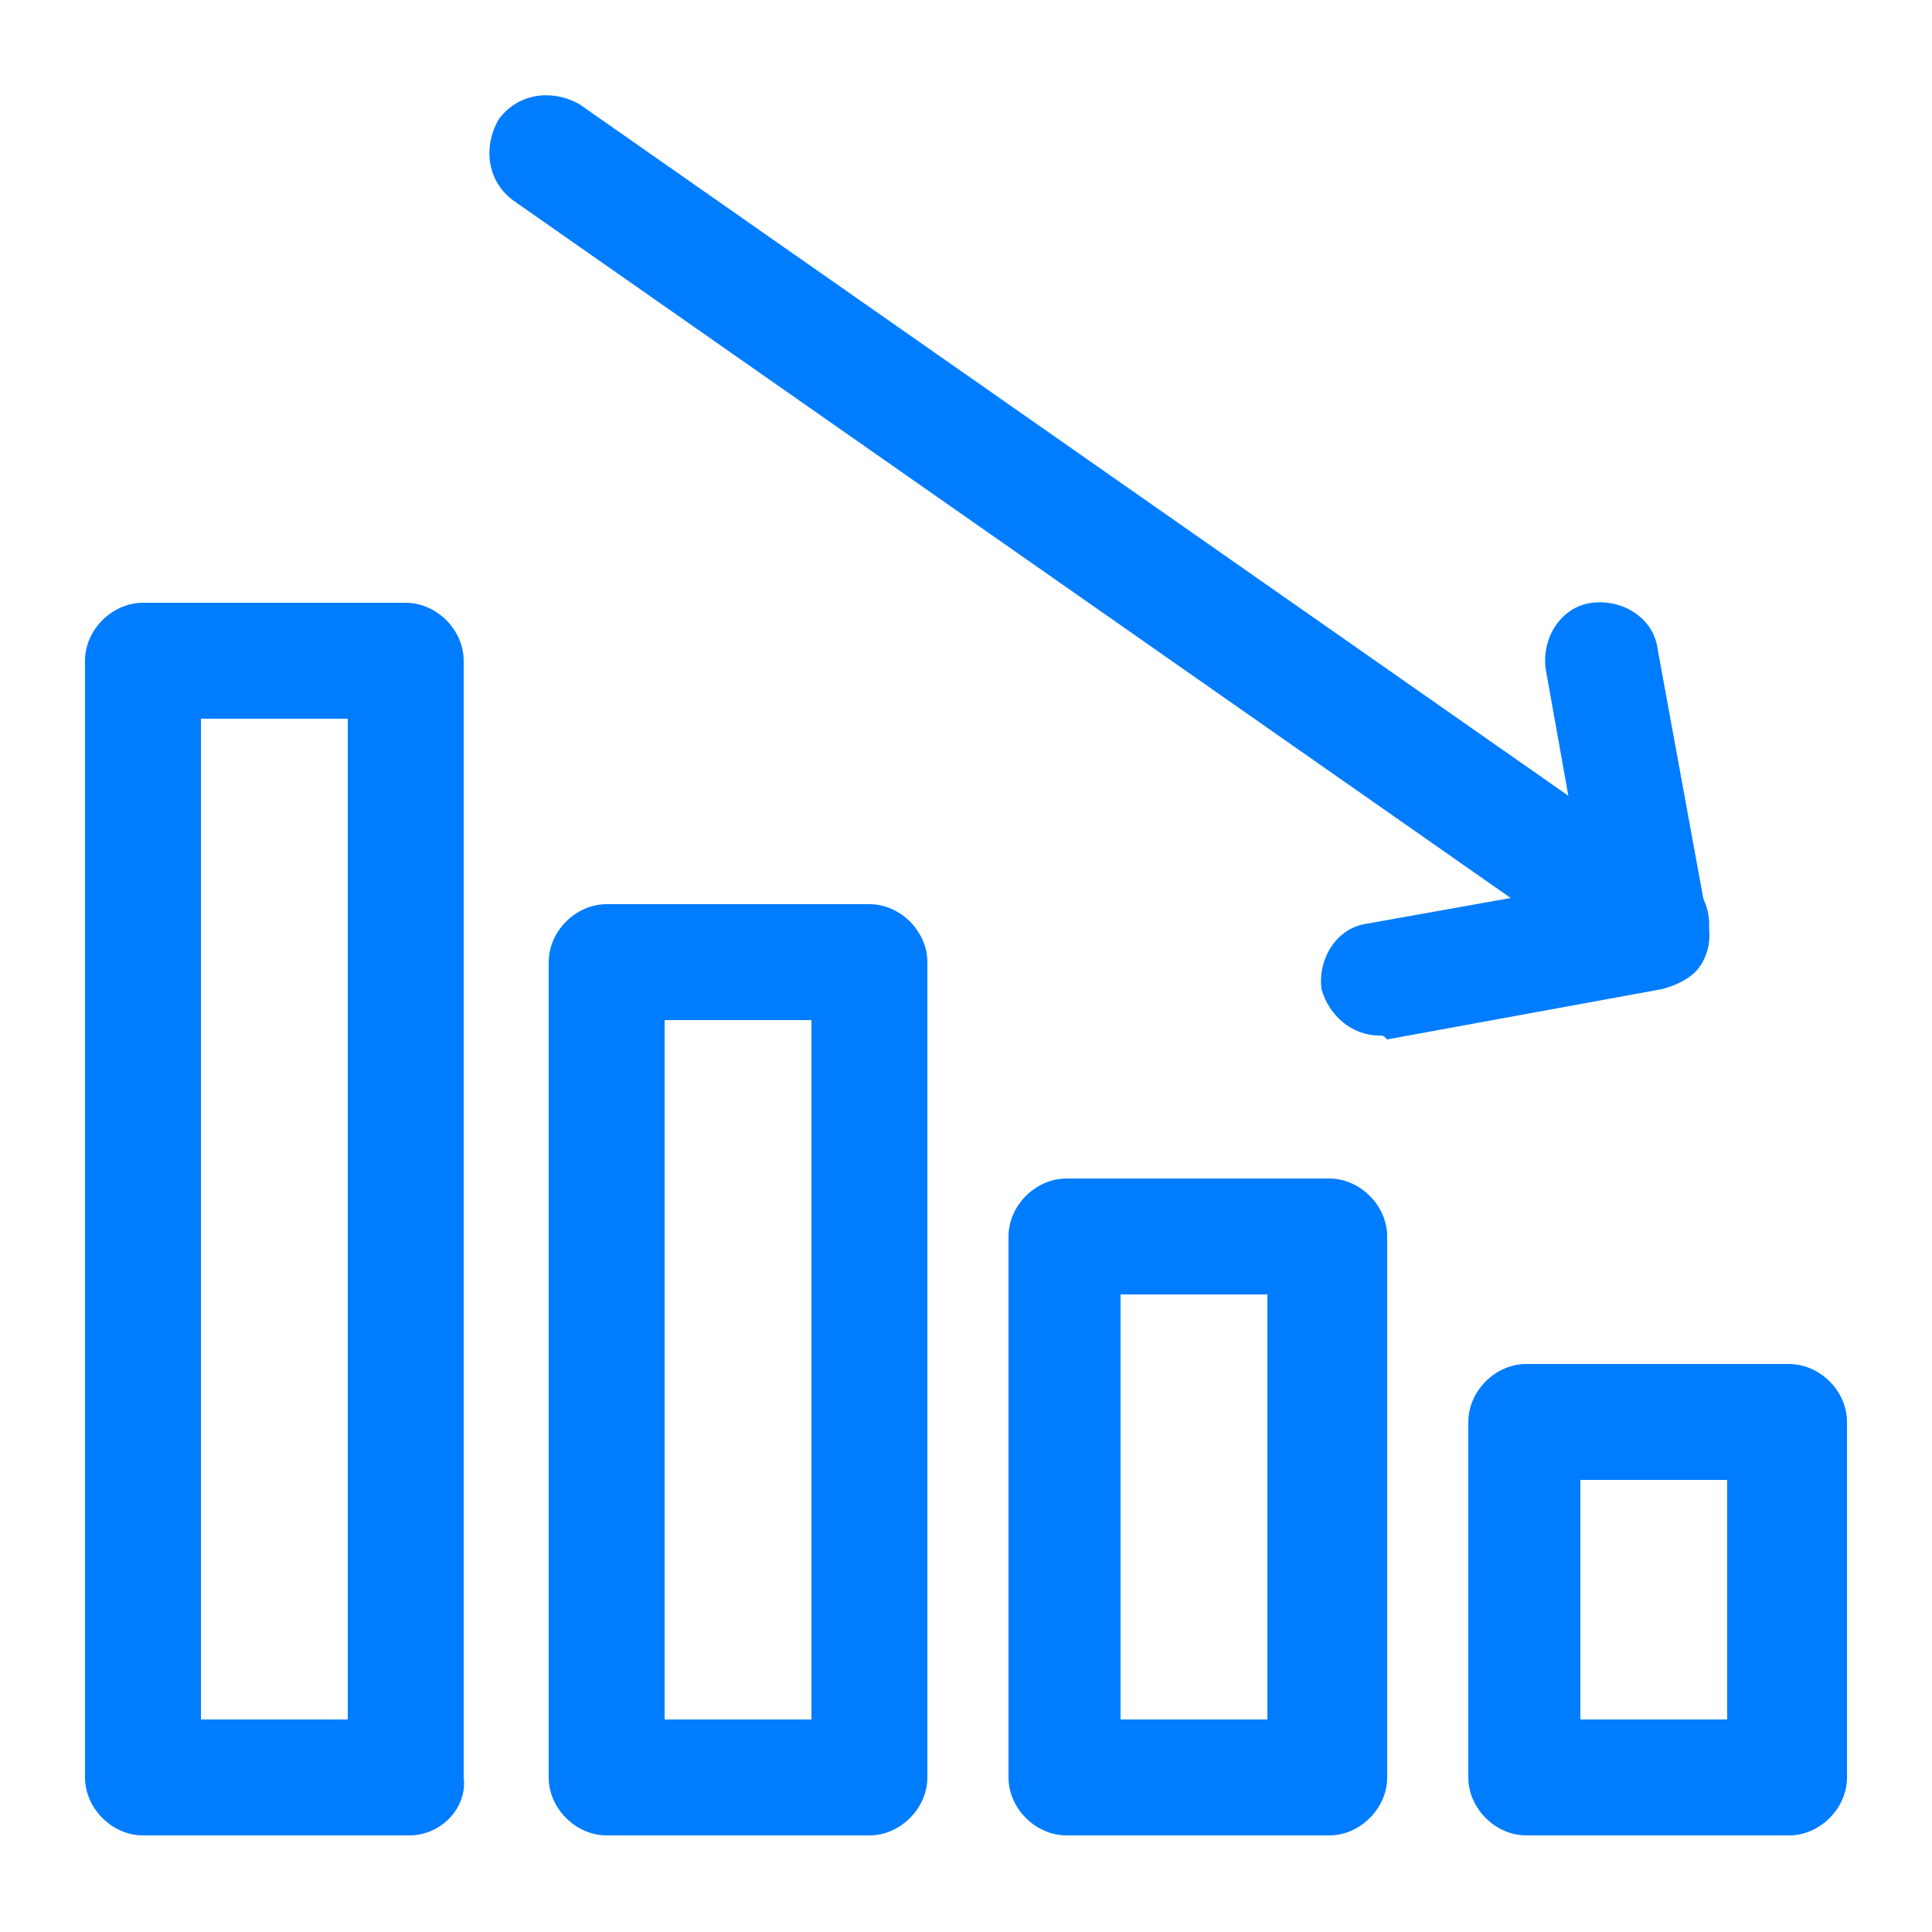 <?xml version="1.0" encoding="utf-8"?>
<!-- Generator: Adobe Illustrator 28.0.0, SVG Export Plug-In . SVG Version: 6.00 Build 0)  -->
<svg version="1.1" id="Layer_1" xmlns="http://www.w3.org/2000/svg" xmlns:xlink="http://www.w3.org/1999/xlink" x="0px" y="0px"
	 viewBox="0 0 50 50" style="enable-background:new 0 0 50 50;" xml:space="preserve">
<style type="text/css">
	.st0{fill:#007CFF;}
</style>
<g>
	<path class="st0" d="M46.3,47.5h-6.8c-0.8,0-1.5-0.7-1.5-1.5v-9.2c0-0.8,0.7-1.5,1.5-1.5h6.8c0.8,0,1.5,0.7,1.5,1.5V46
		C47.8,46.8,47.1,47.5,46.3,47.5z M40.9,44.5h3.8v-6.2h-3.8V44.5z"/>
	<path class="st0" d="M34.4,47.5h-6.8c-0.8,0-1.5-0.7-1.5-1.5V32c0-0.8,0.7-1.5,1.5-1.5h6.8c0.8,0,1.5,0.7,1.5,1.5v14
		C35.9,46.8,35.2,47.5,34.4,47.5z M29,44.5h3.8v-11H29V44.5z"/>
	<path class="st0" d="M22.5,47.5h-6.8c-0.8,0-1.5-0.7-1.5-1.5V24.9c0-0.8,0.7-1.5,1.5-1.5h6.8c0.8,0,1.5,0.7,1.5,1.5V46
		C24,46.8,23.3,47.5,22.5,47.5z M17.1,44.5H21V26.4h-3.8V44.5z"/>
	<path class="st0" d="M10.6,47.5H3.7c-0.8,0-1.5-0.7-1.5-1.5V17.1c0-0.8,0.7-1.5,1.5-1.5h6.8c0.8,0,1.5,0.7,1.5,1.5V46
		C12.1,46.8,11.4,47.5,10.6,47.5z M5.2,44.5h3.8V18.6H5.2V44.5z"/>
	<path class="st0" d="M42.8,25.5c-0.3,0-0.6-0.1-0.9-0.3l-28.6-20c-0.7-0.5-0.8-1.4-0.4-2.1c0.5-0.7,1.4-0.8,2.1-0.4l28.6,20
		c0.7,0.5,0.8,1.4,0.4,2.1C43.7,25.3,43.2,25.5,42.8,25.5z"/>
	<path class="st0" d="M35.7,26.8c-0.7,0-1.3-0.5-1.5-1.2c-0.1-0.8,0.4-1.6,1.2-1.7l5.6-1l-1-5.6c-0.1-0.8,0.4-1.6,1.2-1.7
		c0.8-0.1,1.6,0.4,1.7,1.2l1.3,7.1c0.1,0.4,0,0.8-0.2,1.1c-0.2,0.3-0.6,0.5-1,0.6l-7.1,1.3C35.8,26.8,35.8,26.8,35.7,26.8z"/>
</g>
</svg>
